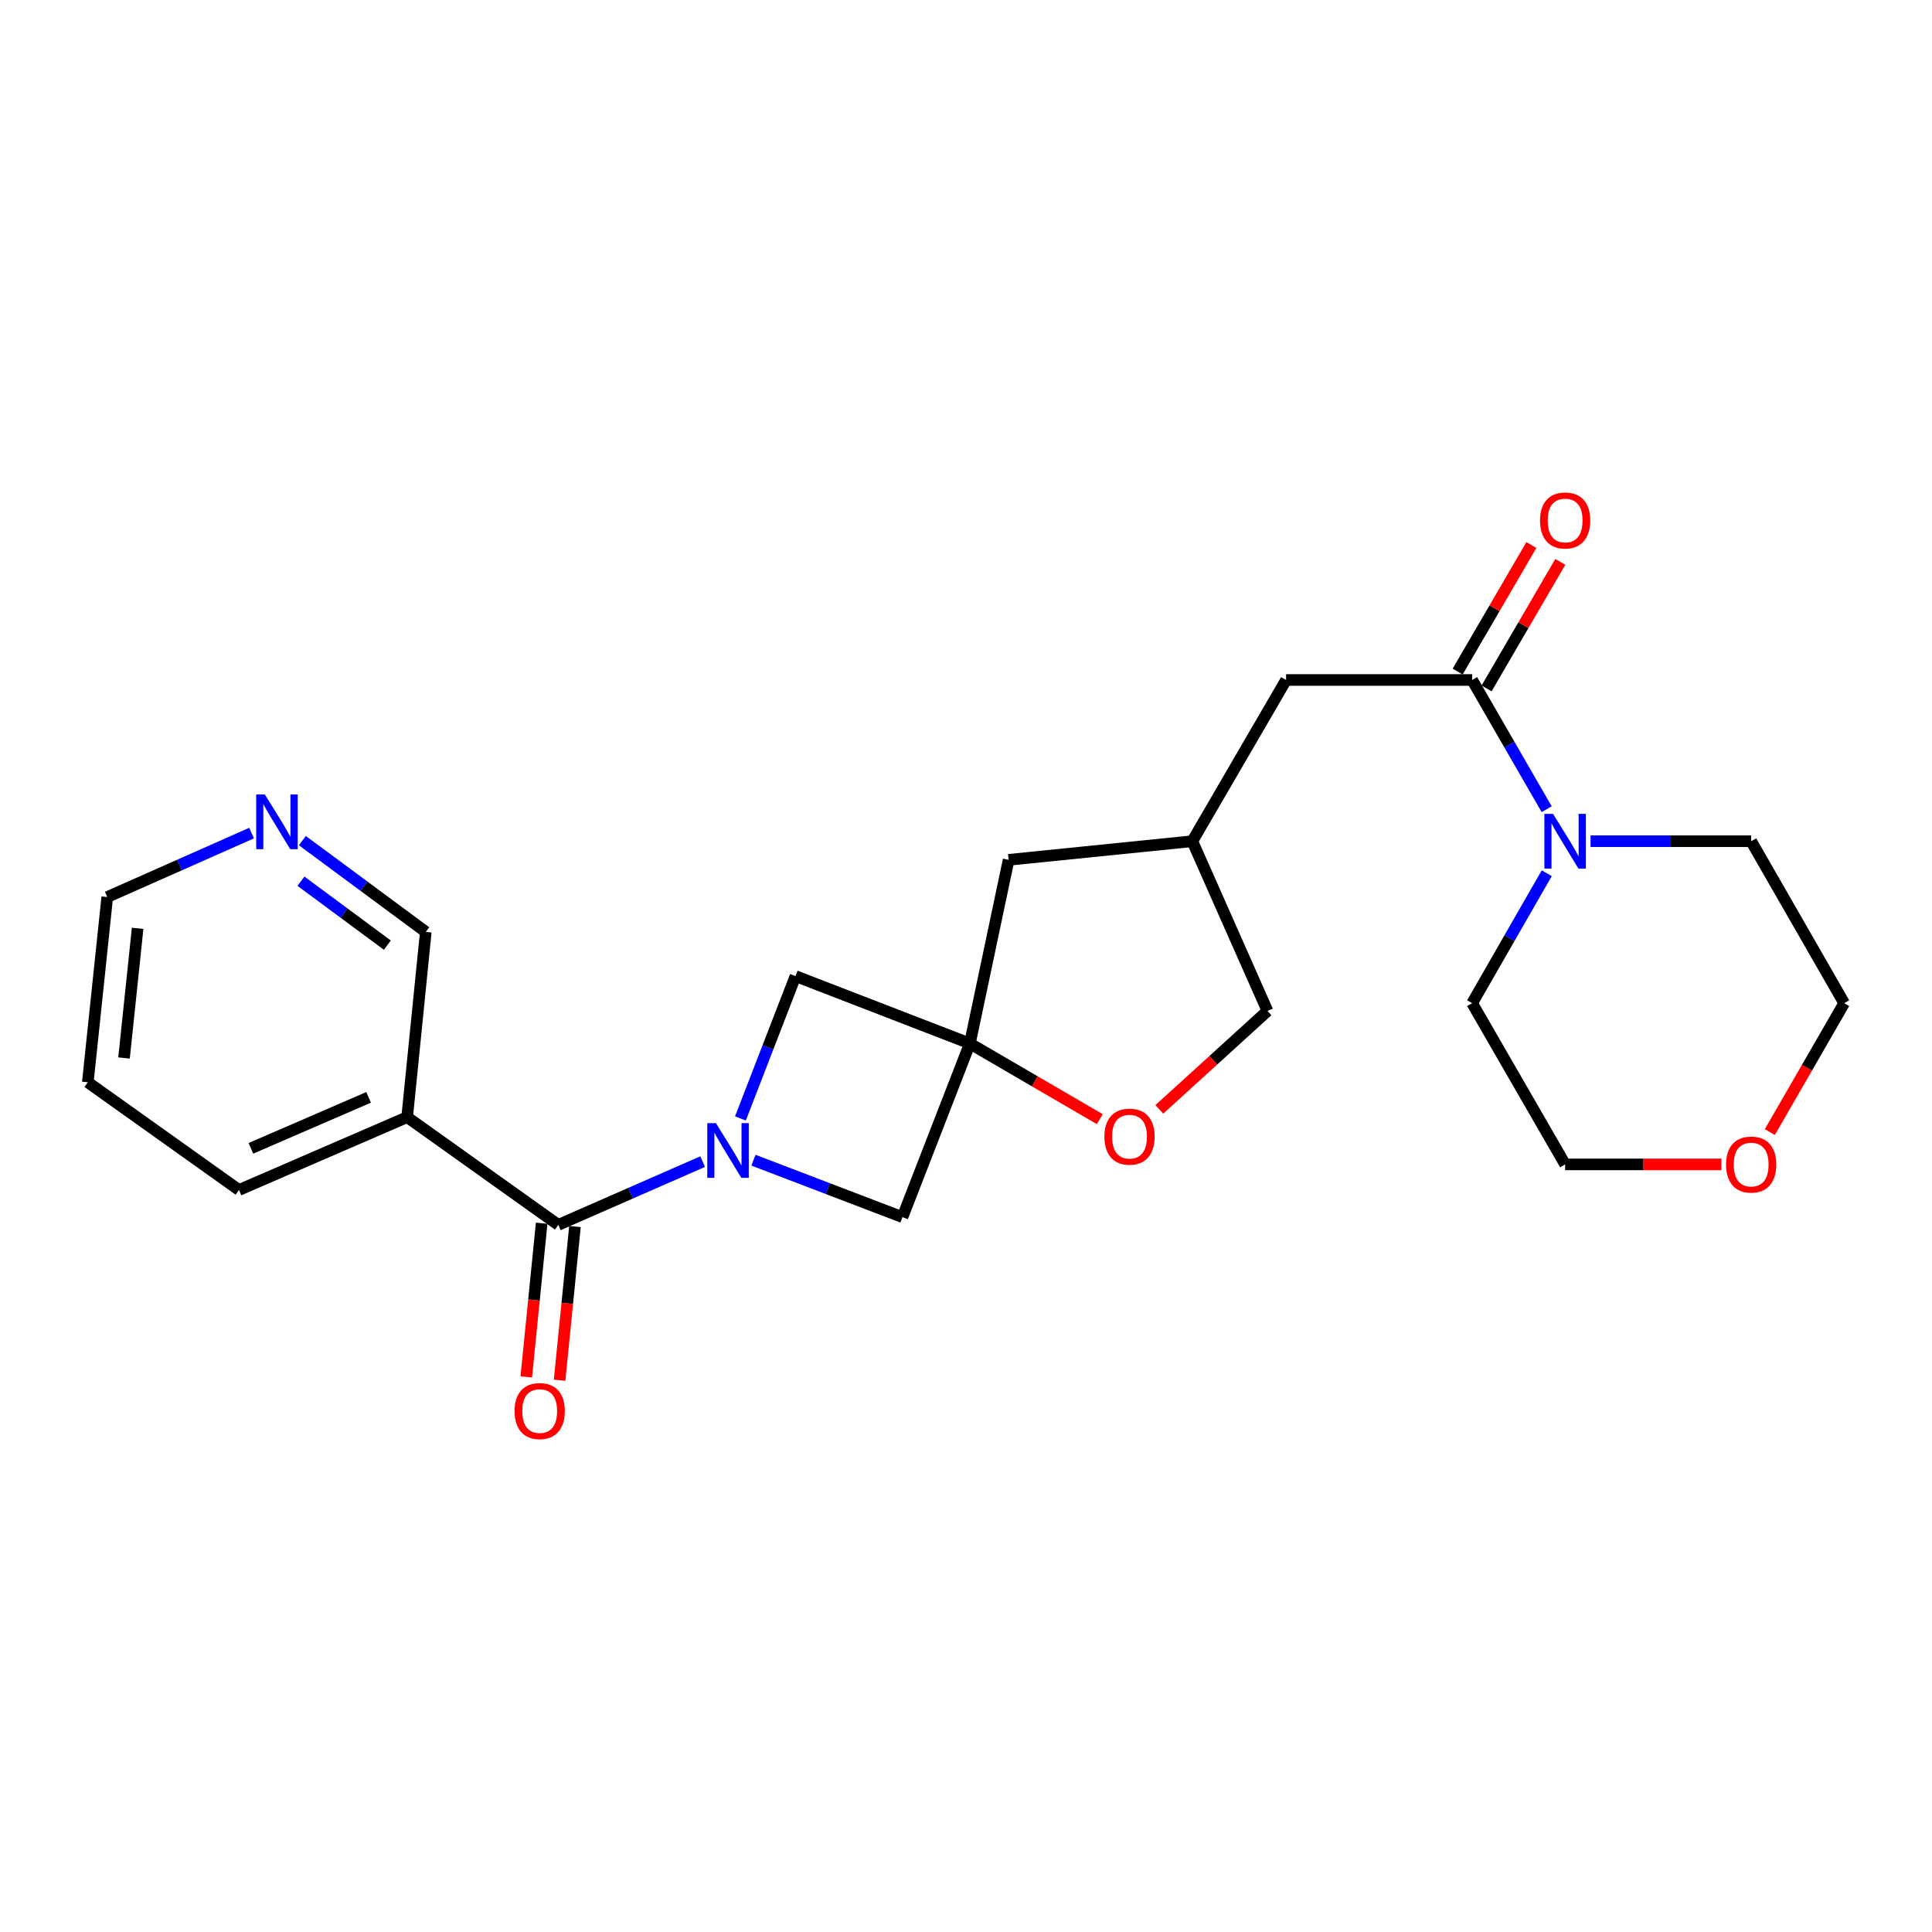 <?xml version='1.0' encoding='iso-8859-1'?>
<svg version='1.1' baseProfile='full'
              xmlns='http://www.w3.org/2000/svg'
                      xmlns:rdkit='http://www.rdkit.org/xml'
                      xmlns:xlink='http://www.w3.org/1999/xlink'
                  xml:space='preserve'
width='1000px' height='1000px' viewBox='0 0 1000 1000'>
<!-- END OF HEADER -->
<rect style='opacity:1.0;fill:#FFFFFF;stroke:none' width='1000' height='1000' x='0' y='0'> </rect>
<path class='bond-0' d='M 363.693,601.244 L 326.337,617.618' style='fill:none;fill-rule:evenodd;stroke:#0000FF;stroke-width:6px;stroke-linecap:butt;stroke-linejoin:miter;stroke-opacity:1' />
<path class='bond-0' d='M 326.337,617.618 L 288.981,633.991' style='fill:none;fill-rule:evenodd;stroke:#000000;stroke-width:6px;stroke-linecap:butt;stroke-linejoin:miter;stroke-opacity:1' />
<path class='bond-4' d='M 389.987,600.514 L 428.547,615.25' style='fill:none;fill-rule:evenodd;stroke:#0000FF;stroke-width:6px;stroke-linecap:butt;stroke-linejoin:miter;stroke-opacity:1' />
<path class='bond-4' d='M 428.547,615.25 L 467.107,629.986' style='fill:none;fill-rule:evenodd;stroke:#000000;stroke-width:6px;stroke-linecap:butt;stroke-linejoin:miter;stroke-opacity:1' />
<path class='bond-5' d='M 383.245,578.906 L 397.495,542.068' style='fill:none;fill-rule:evenodd;stroke:#0000FF;stroke-width:6px;stroke-linecap:butt;stroke-linejoin:miter;stroke-opacity:1' />
<path class='bond-5' d='M 397.495,542.068 L 411.746,505.229' style='fill:none;fill-rule:evenodd;stroke:#000000;stroke-width:6px;stroke-linecap:butt;stroke-linejoin:miter;stroke-opacity:1' />
<path class='bond-6' d='M 288.981,633.991 L 210.739,578.235' style='fill:none;fill-rule:evenodd;stroke:#000000;stroke-width:6px;stroke-linecap:butt;stroke-linejoin:miter;stroke-opacity:1' />
<path class='bond-9' d='M 280.361,633.128 L 276.38,672.905' style='fill:none;fill-rule:evenodd;stroke:#000000;stroke-width:6px;stroke-linecap:butt;stroke-linejoin:miter;stroke-opacity:1' />
<path class='bond-9' d='M 276.38,672.905 L 272.4,712.681' style='fill:none;fill-rule:evenodd;stroke:#FF0000;stroke-width:6px;stroke-linecap:butt;stroke-linejoin:miter;stroke-opacity:1' />
<path class='bond-9' d='M 297.602,634.854 L 293.622,674.63' style='fill:none;fill-rule:evenodd;stroke:#000000;stroke-width:6px;stroke-linecap:butt;stroke-linejoin:miter;stroke-opacity:1' />
<path class='bond-9' d='M 293.622,674.63 L 289.641,714.406' style='fill:none;fill-rule:evenodd;stroke:#FF0000;stroke-width:6px;stroke-linecap:butt;stroke-linejoin:miter;stroke-opacity:1' />
<path class='bond-1' d='M 502.002,540.115 L 411.746,505.229' style='fill:none;fill-rule:evenodd;stroke:#000000;stroke-width:6px;stroke-linecap:butt;stroke-linejoin:miter;stroke-opacity:1' />
<path class='bond-7' d='M 502.002,540.115 L 535.628,559.699' style='fill:none;fill-rule:evenodd;stroke:#000000;stroke-width:6px;stroke-linecap:butt;stroke-linejoin:miter;stroke-opacity:1' />
<path class='bond-7' d='M 535.628,559.699 L 569.253,579.283' style='fill:none;fill-rule:evenodd;stroke:#FF0000;stroke-width:6px;stroke-linecap:butt;stroke-linejoin:miter;stroke-opacity:1' />
<path class='bond-11' d='M 502.002,540.115 L 522.064,445.045' style='fill:none;fill-rule:evenodd;stroke:#000000;stroke-width:6px;stroke-linecap:butt;stroke-linejoin:miter;stroke-opacity:1' />
<path class='bond-24' d='M 502.002,540.115 L 467.107,629.986' style='fill:none;fill-rule:evenodd;stroke:#000000;stroke-width:6px;stroke-linecap:butt;stroke-linejoin:miter;stroke-opacity:1' />
<path class='bond-2' d='M 761.971,351.959 L 665.679,351.959' style='fill:none;fill-rule:evenodd;stroke:#000000;stroke-width:6px;stroke-linecap:butt;stroke-linejoin:miter;stroke-opacity:1' />
<path class='bond-3' d='M 761.971,351.959 L 781.262,385.4' style='fill:none;fill-rule:evenodd;stroke:#000000;stroke-width:6px;stroke-linecap:butt;stroke-linejoin:miter;stroke-opacity:1' />
<path class='bond-3' d='M 781.262,385.4 L 800.554,418.841' style='fill:none;fill-rule:evenodd;stroke:#0000FF;stroke-width:6px;stroke-linecap:butt;stroke-linejoin:miter;stroke-opacity:1' />
<path class='bond-10' d='M 769.457,356.32 L 788.532,323.574' style='fill:none;fill-rule:evenodd;stroke:#000000;stroke-width:6px;stroke-linecap:butt;stroke-linejoin:miter;stroke-opacity:1' />
<path class='bond-10' d='M 788.532,323.574 L 807.607,290.829' style='fill:none;fill-rule:evenodd;stroke:#FF0000;stroke-width:6px;stroke-linecap:butt;stroke-linejoin:miter;stroke-opacity:1' />
<path class='bond-10' d='M 754.485,347.598 L 773.56,314.853' style='fill:none;fill-rule:evenodd;stroke:#000000;stroke-width:6px;stroke-linecap:butt;stroke-linejoin:miter;stroke-opacity:1' />
<path class='bond-10' d='M 773.56,314.853 L 792.635,282.107' style='fill:none;fill-rule:evenodd;stroke:#FF0000;stroke-width:6px;stroke-linecap:butt;stroke-linejoin:miter;stroke-opacity:1' />
<path class='bond-17' d='M 800.593,451.986 L 781.282,485.616' style='fill:none;fill-rule:evenodd;stroke:#0000FF;stroke-width:6px;stroke-linecap:butt;stroke-linejoin:miter;stroke-opacity:1' />
<path class='bond-17' d='M 781.282,485.616 L 761.971,519.245' style='fill:none;fill-rule:evenodd;stroke:#000000;stroke-width:6px;stroke-linecap:butt;stroke-linejoin:miter;stroke-opacity:1' />
<path class='bond-18' d='M 823.259,435.41 L 864.832,435.41' style='fill:none;fill-rule:evenodd;stroke:#0000FF;stroke-width:6px;stroke-linecap:butt;stroke-linejoin:miter;stroke-opacity:1' />
<path class='bond-18' d='M 864.832,435.41 L 906.404,435.41' style='fill:none;fill-rule:evenodd;stroke:#000000;stroke-width:6px;stroke-linecap:butt;stroke-linejoin:miter;stroke-opacity:1' />
<path class='bond-16' d='M 210.739,578.235 L 220.384,482.357' style='fill:none;fill-rule:evenodd;stroke:#000000;stroke-width:6px;stroke-linecap:butt;stroke-linejoin:miter;stroke-opacity:1' />
<path class='bond-19' d='M 210.739,578.235 L 123.697,615.932' style='fill:none;fill-rule:evenodd;stroke:#000000;stroke-width:6px;stroke-linecap:butt;stroke-linejoin:miter;stroke-opacity:1' />
<path class='bond-19' d='M 190.796,567.99 L 129.867,594.377' style='fill:none;fill-rule:evenodd;stroke:#000000;stroke-width:6px;stroke-linecap:butt;stroke-linejoin:miter;stroke-opacity:1' />
<path class='bond-15' d='M 600.058,574.221 L 628.055,548.745' style='fill:none;fill-rule:evenodd;stroke:#FF0000;stroke-width:6px;stroke-linecap:butt;stroke-linejoin:miter;stroke-opacity:1' />
<path class='bond-15' d='M 628.055,548.745 L 656.052,523.269' style='fill:none;fill-rule:evenodd;stroke:#000000;stroke-width:6px;stroke-linecap:butt;stroke-linejoin:miter;stroke-opacity:1' />
<path class='bond-8' d='M 665.679,351.959 L 617.143,435.41' style='fill:none;fill-rule:evenodd;stroke:#000000;stroke-width:6px;stroke-linecap:butt;stroke-linejoin:miter;stroke-opacity:1' />
<path class='bond-13' d='M 522.064,445.045 L 617.143,435.41' style='fill:none;fill-rule:evenodd;stroke:#000000;stroke-width:6px;stroke-linecap:butt;stroke-linejoin:miter;stroke-opacity:1' />
<path class='bond-12' d='M 156.49,435.095 L 188.437,458.726' style='fill:none;fill-rule:evenodd;stroke:#0000FF;stroke-width:6px;stroke-linecap:butt;stroke-linejoin:miter;stroke-opacity:1' />
<path class='bond-12' d='M 188.437,458.726 L 220.384,482.357' style='fill:none;fill-rule:evenodd;stroke:#000000;stroke-width:6px;stroke-linecap:butt;stroke-linejoin:miter;stroke-opacity:1' />
<path class='bond-12' d='M 155.769,456.115 L 178.133,472.657' style='fill:none;fill-rule:evenodd;stroke:#0000FF;stroke-width:6px;stroke-linecap:butt;stroke-linejoin:miter;stroke-opacity:1' />
<path class='bond-12' d='M 178.133,472.657 L 200.496,489.198' style='fill:none;fill-rule:evenodd;stroke:#000000;stroke-width:6px;stroke-linecap:butt;stroke-linejoin:miter;stroke-opacity:1' />
<path class='bond-26' d='M 130.212,431.203 L 92.863,447.755' style='fill:none;fill-rule:evenodd;stroke:#0000FF;stroke-width:6px;stroke-linecap:butt;stroke-linejoin:miter;stroke-opacity:1' />
<path class='bond-26' d='M 92.863,447.755 L 55.514,464.308' style='fill:none;fill-rule:evenodd;stroke:#000000;stroke-width:6px;stroke-linecap:butt;stroke-linejoin:miter;stroke-opacity:1' />
<path class='bond-25' d='M 617.143,435.41 L 656.052,523.269' style='fill:none;fill-rule:evenodd;stroke:#000000;stroke-width:6px;stroke-linecap:butt;stroke-linejoin:miter;stroke-opacity:1' />
<path class='bond-14' d='M 916.055,585.967 L 935.3,552.606' style='fill:none;fill-rule:evenodd;stroke:#FF0000;stroke-width:6px;stroke-linecap:butt;stroke-linejoin:miter;stroke-opacity:1' />
<path class='bond-14' d='M 935.3,552.606 L 954.545,519.245' style='fill:none;fill-rule:evenodd;stroke:#000000;stroke-width:6px;stroke-linecap:butt;stroke-linejoin:miter;stroke-opacity:1' />
<path class='bond-27' d='M 890.997,602.696 L 850.554,602.696' style='fill:none;fill-rule:evenodd;stroke:#FF0000;stroke-width:6px;stroke-linecap:butt;stroke-linejoin:miter;stroke-opacity:1' />
<path class='bond-27' d='M 850.554,602.696 L 810.112,602.696' style='fill:none;fill-rule:evenodd;stroke:#000000;stroke-width:6px;stroke-linecap:butt;stroke-linejoin:miter;stroke-opacity:1' />
<path class='bond-22' d='M 761.971,519.245 L 810.112,602.696' style='fill:none;fill-rule:evenodd;stroke:#000000;stroke-width:6px;stroke-linecap:butt;stroke-linejoin:miter;stroke-opacity:1' />
<path class='bond-21' d='M 906.404,435.41 L 954.545,519.245' style='fill:none;fill-rule:evenodd;stroke:#000000;stroke-width:6px;stroke-linecap:butt;stroke-linejoin:miter;stroke-opacity:1' />
<path class='bond-23' d='M 123.697,615.932 L 45.455,560.186' style='fill:none;fill-rule:evenodd;stroke:#000000;stroke-width:6px;stroke-linecap:butt;stroke-linejoin:miter;stroke-opacity:1' />
<path class='bond-20' d='M 55.514,464.308 L 45.455,560.186' style='fill:none;fill-rule:evenodd;stroke:#000000;stroke-width:6px;stroke-linecap:butt;stroke-linejoin:miter;stroke-opacity:1' />
<path class='bond-20' d='M 71.238,480.498 L 64.196,547.612' style='fill:none;fill-rule:evenodd;stroke:#000000;stroke-width:6px;stroke-linecap:butt;stroke-linejoin:miter;stroke-opacity:1' />
<path  class='atom-0' d='M 370.571 581.326
L 379.851 596.326
Q 380.771 597.806, 382.251 600.486
Q 383.731 603.166, 383.811 603.326
L 383.811 581.326
L 387.571 581.326
L 387.571 609.646
L 383.691 609.646
L 373.731 593.246
Q 372.571 591.326, 371.331 589.126
Q 370.131 586.926, 369.771 586.246
L 369.771 609.646
L 366.091 609.646
L 366.091 581.326
L 370.571 581.326
' fill='#0000FF'/>
<path  class='atom-4' d='M 803.852 421.25
L 813.132 436.25
Q 814.052 437.73, 815.532 440.41
Q 817.012 443.09, 817.092 443.25
L 817.092 421.25
L 820.852 421.25
L 820.852 449.57
L 816.972 449.57
L 807.012 433.17
Q 805.852 431.25, 804.612 429.05
Q 803.412 426.85, 803.052 426.17
L 803.052 449.57
L 799.372 449.57
L 799.372 421.25
L 803.852 421.25
' fill='#0000FF'/>
<path  class='atom-8' d='M 571.644 588.327
Q 571.644 581.527, 575.004 577.727
Q 578.364 573.927, 584.644 573.927
Q 590.924 573.927, 594.284 577.727
Q 597.644 581.527, 597.644 588.327
Q 597.644 595.207, 594.244 599.127
Q 590.844 603.007, 584.644 603.007
Q 578.404 603.007, 575.004 599.127
Q 571.644 595.247, 571.644 588.327
M 584.644 599.807
Q 588.964 599.807, 591.284 596.927
Q 593.644 594.007, 593.644 588.327
Q 593.644 582.767, 591.284 579.967
Q 588.964 577.127, 584.644 577.127
Q 580.324 577.127, 577.964 579.927
Q 575.644 582.727, 575.644 588.327
Q 575.644 594.047, 577.964 596.927
Q 580.324 599.807, 584.644 599.807
' fill='#FF0000'/>
<path  class='atom-10' d='M 266.345 730.363
Q 266.345 723.563, 269.705 719.763
Q 273.065 715.963, 279.345 715.963
Q 285.625 715.963, 288.985 719.763
Q 292.345 723.563, 292.345 730.363
Q 292.345 737.243, 288.945 741.163
Q 285.545 745.043, 279.345 745.043
Q 273.105 745.043, 269.705 741.163
Q 266.345 737.283, 266.345 730.363
M 279.345 741.843
Q 283.665 741.843, 285.985 738.963
Q 288.345 736.043, 288.345 730.363
Q 288.345 724.803, 285.985 722.003
Q 283.665 719.163, 279.345 719.163
Q 275.025 719.163, 272.665 721.963
Q 270.345 724.763, 270.345 730.363
Q 270.345 736.083, 272.665 738.963
Q 275.025 741.843, 279.345 741.843
' fill='#FF0000'/>
<path  class='atom-11' d='M 797.112 269.397
Q 797.112 262.597, 800.472 258.797
Q 803.832 254.997, 810.112 254.997
Q 816.392 254.997, 819.752 258.797
Q 823.112 262.597, 823.112 269.397
Q 823.112 276.277, 819.712 280.197
Q 816.312 284.077, 810.112 284.077
Q 803.872 284.077, 800.472 280.197
Q 797.112 276.317, 797.112 269.397
M 810.112 280.877
Q 814.432 280.877, 816.752 277.997
Q 819.112 275.077, 819.112 269.397
Q 819.112 263.837, 816.752 261.037
Q 814.432 258.197, 810.112 258.197
Q 805.792 258.197, 803.432 260.997
Q 801.112 263.797, 801.112 269.397
Q 801.112 275.117, 803.432 277.997
Q 805.792 280.877, 810.112 280.877
' fill='#FF0000'/>
<path  class='atom-13' d='M 137.094 411.219
L 146.374 426.219
Q 147.294 427.699, 148.774 430.379
Q 150.254 433.059, 150.334 433.219
L 150.334 411.219
L 154.094 411.219
L 154.094 439.539
L 150.214 439.539
L 140.254 423.139
Q 139.094 421.219, 137.854 419.019
Q 136.654 416.819, 136.294 416.139
L 136.294 439.539
L 132.614 439.539
L 132.614 411.219
L 137.094 411.219
' fill='#0000FF'/>
<path  class='atom-15' d='M 893.404 602.776
Q 893.404 595.976, 896.764 592.176
Q 900.124 588.376, 906.404 588.376
Q 912.684 588.376, 916.044 592.176
Q 919.404 595.976, 919.404 602.776
Q 919.404 609.656, 916.004 613.576
Q 912.604 617.456, 906.404 617.456
Q 900.164 617.456, 896.764 613.576
Q 893.404 609.696, 893.404 602.776
M 906.404 614.256
Q 910.724 614.256, 913.044 611.376
Q 915.404 608.456, 915.404 602.776
Q 915.404 597.216, 913.044 594.416
Q 910.724 591.576, 906.404 591.576
Q 902.084 591.576, 899.724 594.376
Q 897.404 597.176, 897.404 602.776
Q 897.404 608.496, 899.724 611.376
Q 902.084 614.256, 906.404 614.256
' fill='#FF0000'/>
</svg>
